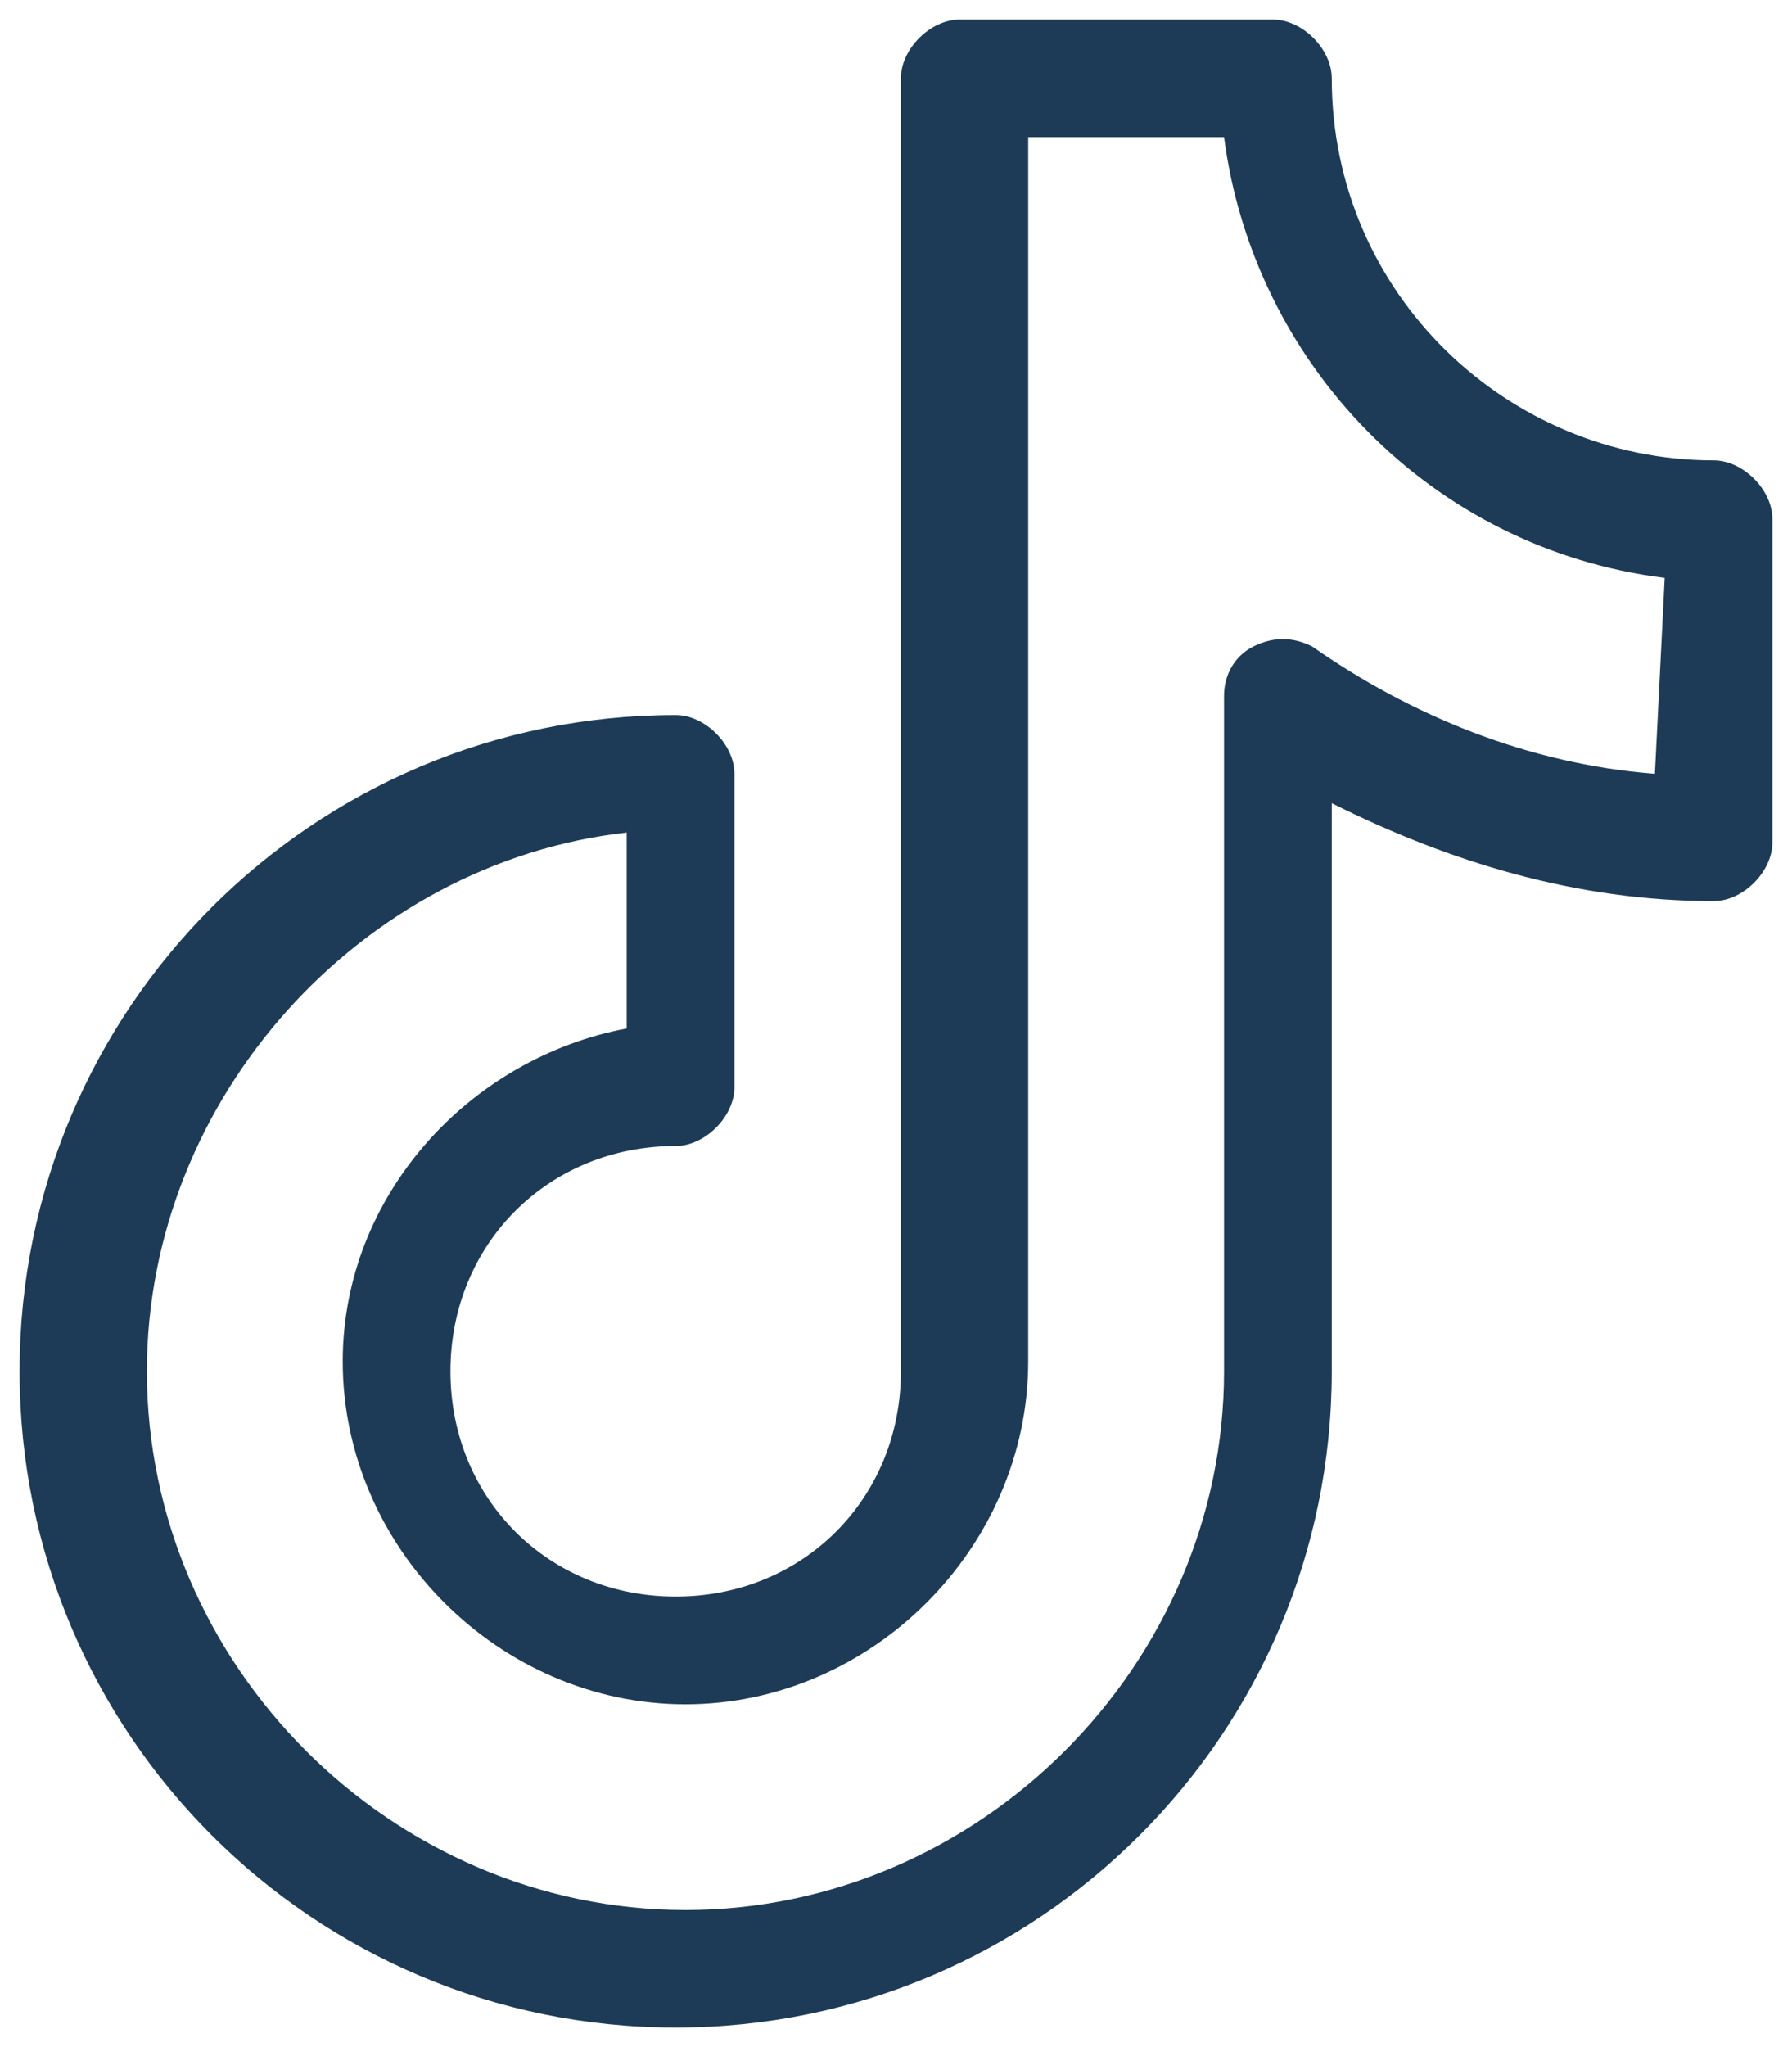 <?xml version="1.0" encoding="utf-8"?>
<svg xmlns="http://www.w3.org/2000/svg" id="instagram_2_" style="enable-background:new 0 0 18.3 20.9;" version="1.1" viewBox="0 0 18.3 20.9" x="0px" y="0px">
<style type="text/css">
	.st0{fill:#1D3B56;}
</style>
<path class="st0" d="M17.5,4.7c-2.1,0-3.9-1.7-3.9-3.9c0-0.3-0.3-0.6-0.6-0.6H9.8c-0.3,0-0.6,0.3-0.6,0.6V14c0,1.3-1,2.3-2.3,2.3&#xA;	c-1.3,0-2.3-1-2.3-2.3c0-1.3,1-2.3,2.3-2.3c0.3,0,0.6-0.3,0.6-0.6V7.9c0-0.3-0.3-0.6-0.6-0.6c-3.7,0-6.7,3-6.7,6.7&#xA;	c0,3.7,3,6.7,6.7,6.7s6.7-3,6.7-6.7V8.2c1.2,0.6,2.5,1,3.9,1c0.3,0,0.6-0.3,0.6-0.6V5.3C18.1,5,17.8,4.7,17.5,4.7L17.5,4.7z&#xA;	 M16.9,7.9c-1.3-0.1-2.5-0.6-3.5-1.3c-0.2-0.1-0.4-0.1-0.6,0c-0.2,0.1-0.3,0.3-0.3,0.5V14c0,3-2.5,5.5-5.5,5.5c-3,0-5.5-2.5-5.5-5.5&#xA;	c0-2.8,2.2-5.2,4.9-5.5v2c-1.6,0.3-2.9,1.7-2.9,3.4c0,1.9,1.6,3.5,3.5,3.5c1.9,0,3.5-1.6,3.5-3.5V1.4h2c0.3,2.3,2.1,4.2,4.5,4.5&#xA;	L16.9,7.9L16.9,7.9z"/>
</svg>